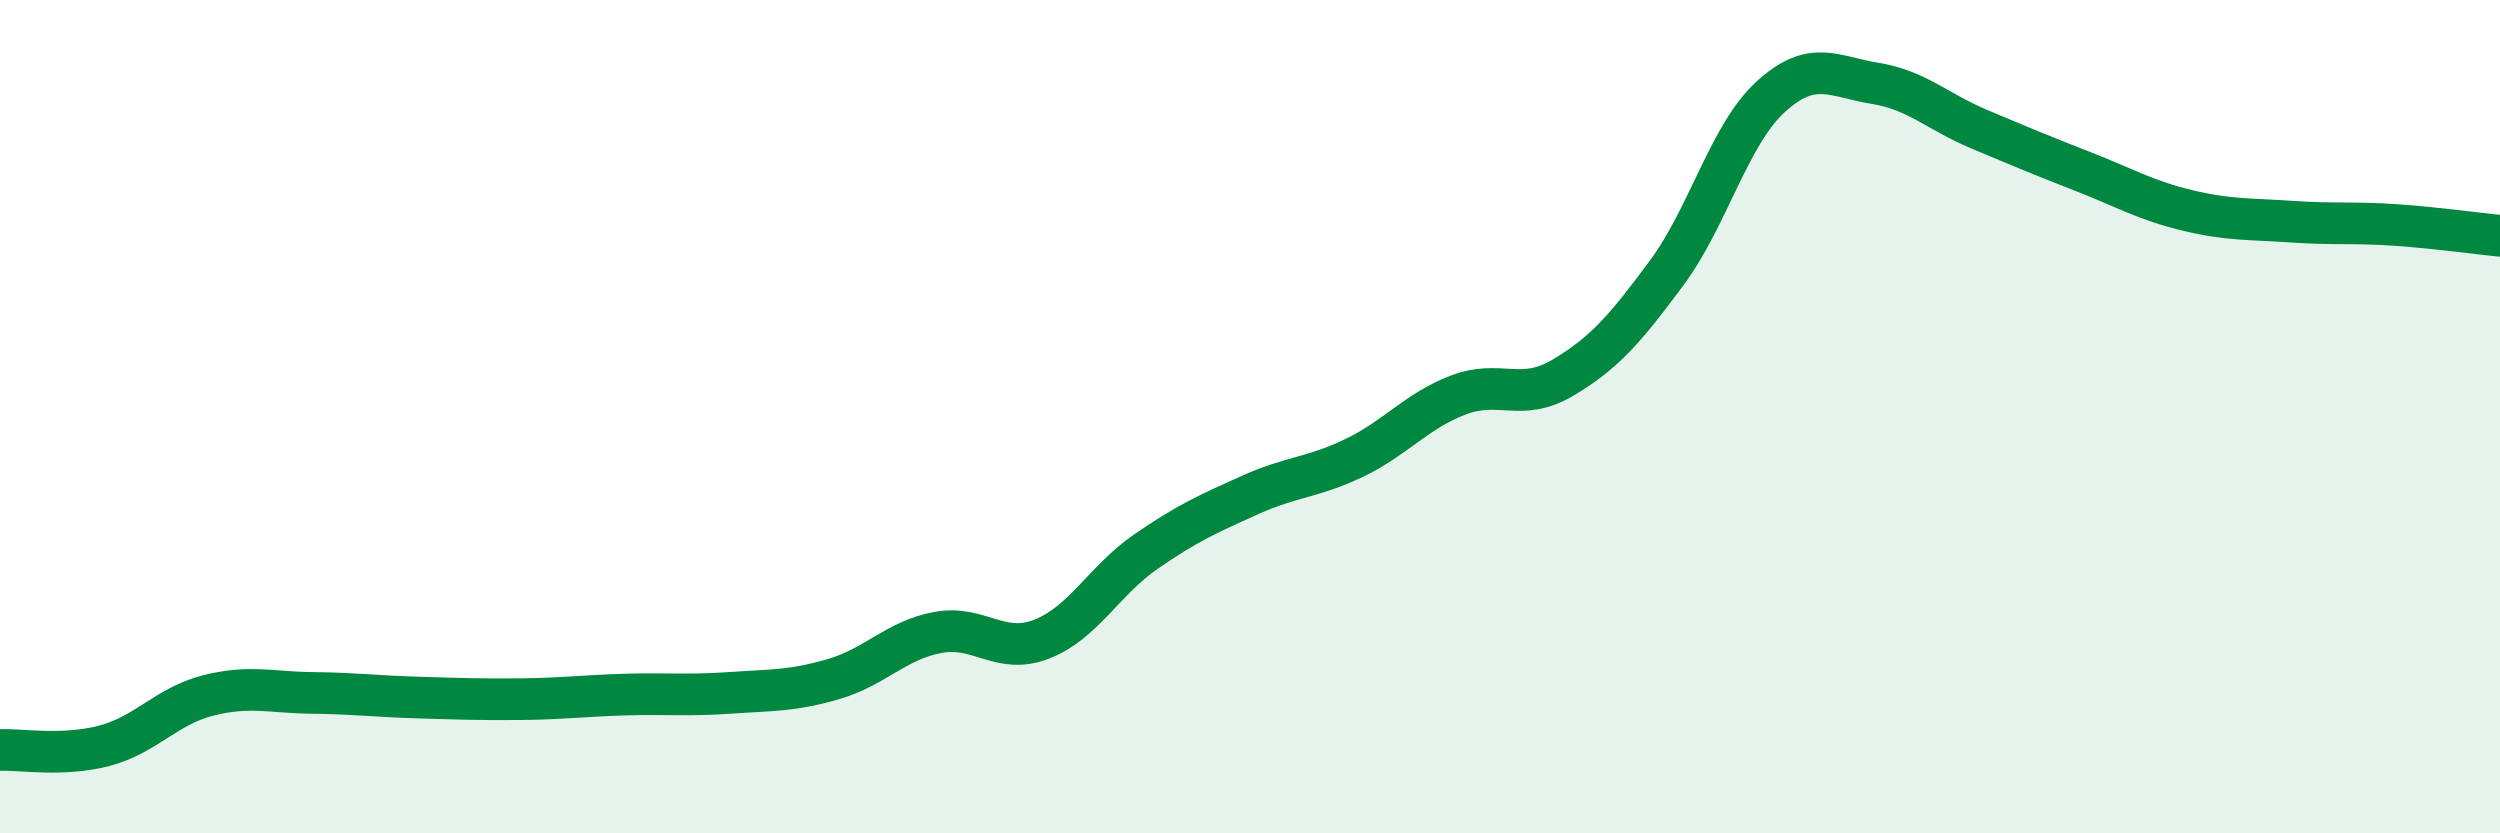 
    <svg width="60" height="20" viewBox="0 0 60 20" xmlns="http://www.w3.org/2000/svg">
      <path
        d="M 0,18 C 0.5,17.98 1.5,18.16 2.5,17.9 C 3.5,17.64 4,16.94 5,16.69 C 6,16.44 6.5,16.62 7.5,16.63 C 8.5,16.64 9,16.71 10,16.74 C 11,16.77 11.5,16.79 12.5,16.78 C 13.5,16.77 14,16.7 15,16.67 C 16,16.64 16.5,16.7 17.5,16.63 C 18.5,16.56 19,16.59 20,16.3 C 21,16.01 21.5,15.37 22.5,15.18 C 23.5,14.99 24,15.73 25,15.34 C 26,14.95 26.5,13.93 27.5,13.24 C 28.5,12.55 29,12.33 30,11.88 C 31,11.43 31.5,11.47 32.5,10.99 C 33.5,10.51 34,9.86 35,9.48 C 36,9.1 36.5,9.66 37.5,9.07 C 38.5,8.48 39,7.9 40,6.55 C 41,5.2 41.5,3.23 42.5,2.32 C 43.5,1.41 44,1.84 45,2 C 46,2.16 46.5,2.68 47.5,3.1 C 48.5,3.52 49,3.73 50,4.12 C 51,4.51 51.5,4.81 52.5,5.05 C 53.5,5.29 54,5.25 55,5.32 C 56,5.39 56.5,5.33 57.5,5.4 C 58.5,5.47 59.5,5.61 60,5.66L60 20L0 20Z"
        fill="#008740"
        opacity="0.1"
        stroke-linecap="round"
        stroke-linejoin="round"
      />
      <path
        d="M 0,18 C 0.5,17.98 1.5,18.16 2.5,17.9 C 3.5,17.64 4,16.94 5,16.69 C 6,16.44 6.5,16.62 7.5,16.63 C 8.5,16.64 9,16.71 10,16.74 C 11,16.77 11.5,16.79 12.5,16.78 C 13.5,16.77 14,16.7 15,16.67 C 16,16.64 16.5,16.7 17.5,16.63 C 18.5,16.56 19,16.59 20,16.3 C 21,16.01 21.5,15.37 22.5,15.18 C 23.5,14.99 24,15.73 25,15.34 C 26,14.95 26.5,13.93 27.5,13.24 C 28.5,12.55 29,12.33 30,11.88 C 31,11.43 31.5,11.47 32.5,10.99 C 33.5,10.51 34,9.86 35,9.48 C 36,9.1 36.5,9.66 37.5,9.07 C 38.5,8.48 39,7.9 40,6.55 C 41,5.2 41.5,3.23 42.5,2.32 C 43.5,1.41 44,1.84 45,2 C 46,2.16 46.5,2.68 47.5,3.1 C 48.5,3.52 49,3.73 50,4.12 C 51,4.51 51.5,4.81 52.5,5.05 C 53.5,5.29 54,5.25 55,5.32 C 56,5.39 56.5,5.33 57.5,5.4 C 58.5,5.47 59.5,5.61 60,5.66"
        stroke="#008740"
        stroke-width="1"
        fill="none"
        stroke-linecap="round"
        stroke-linejoin="round"
      />
    </svg>
  